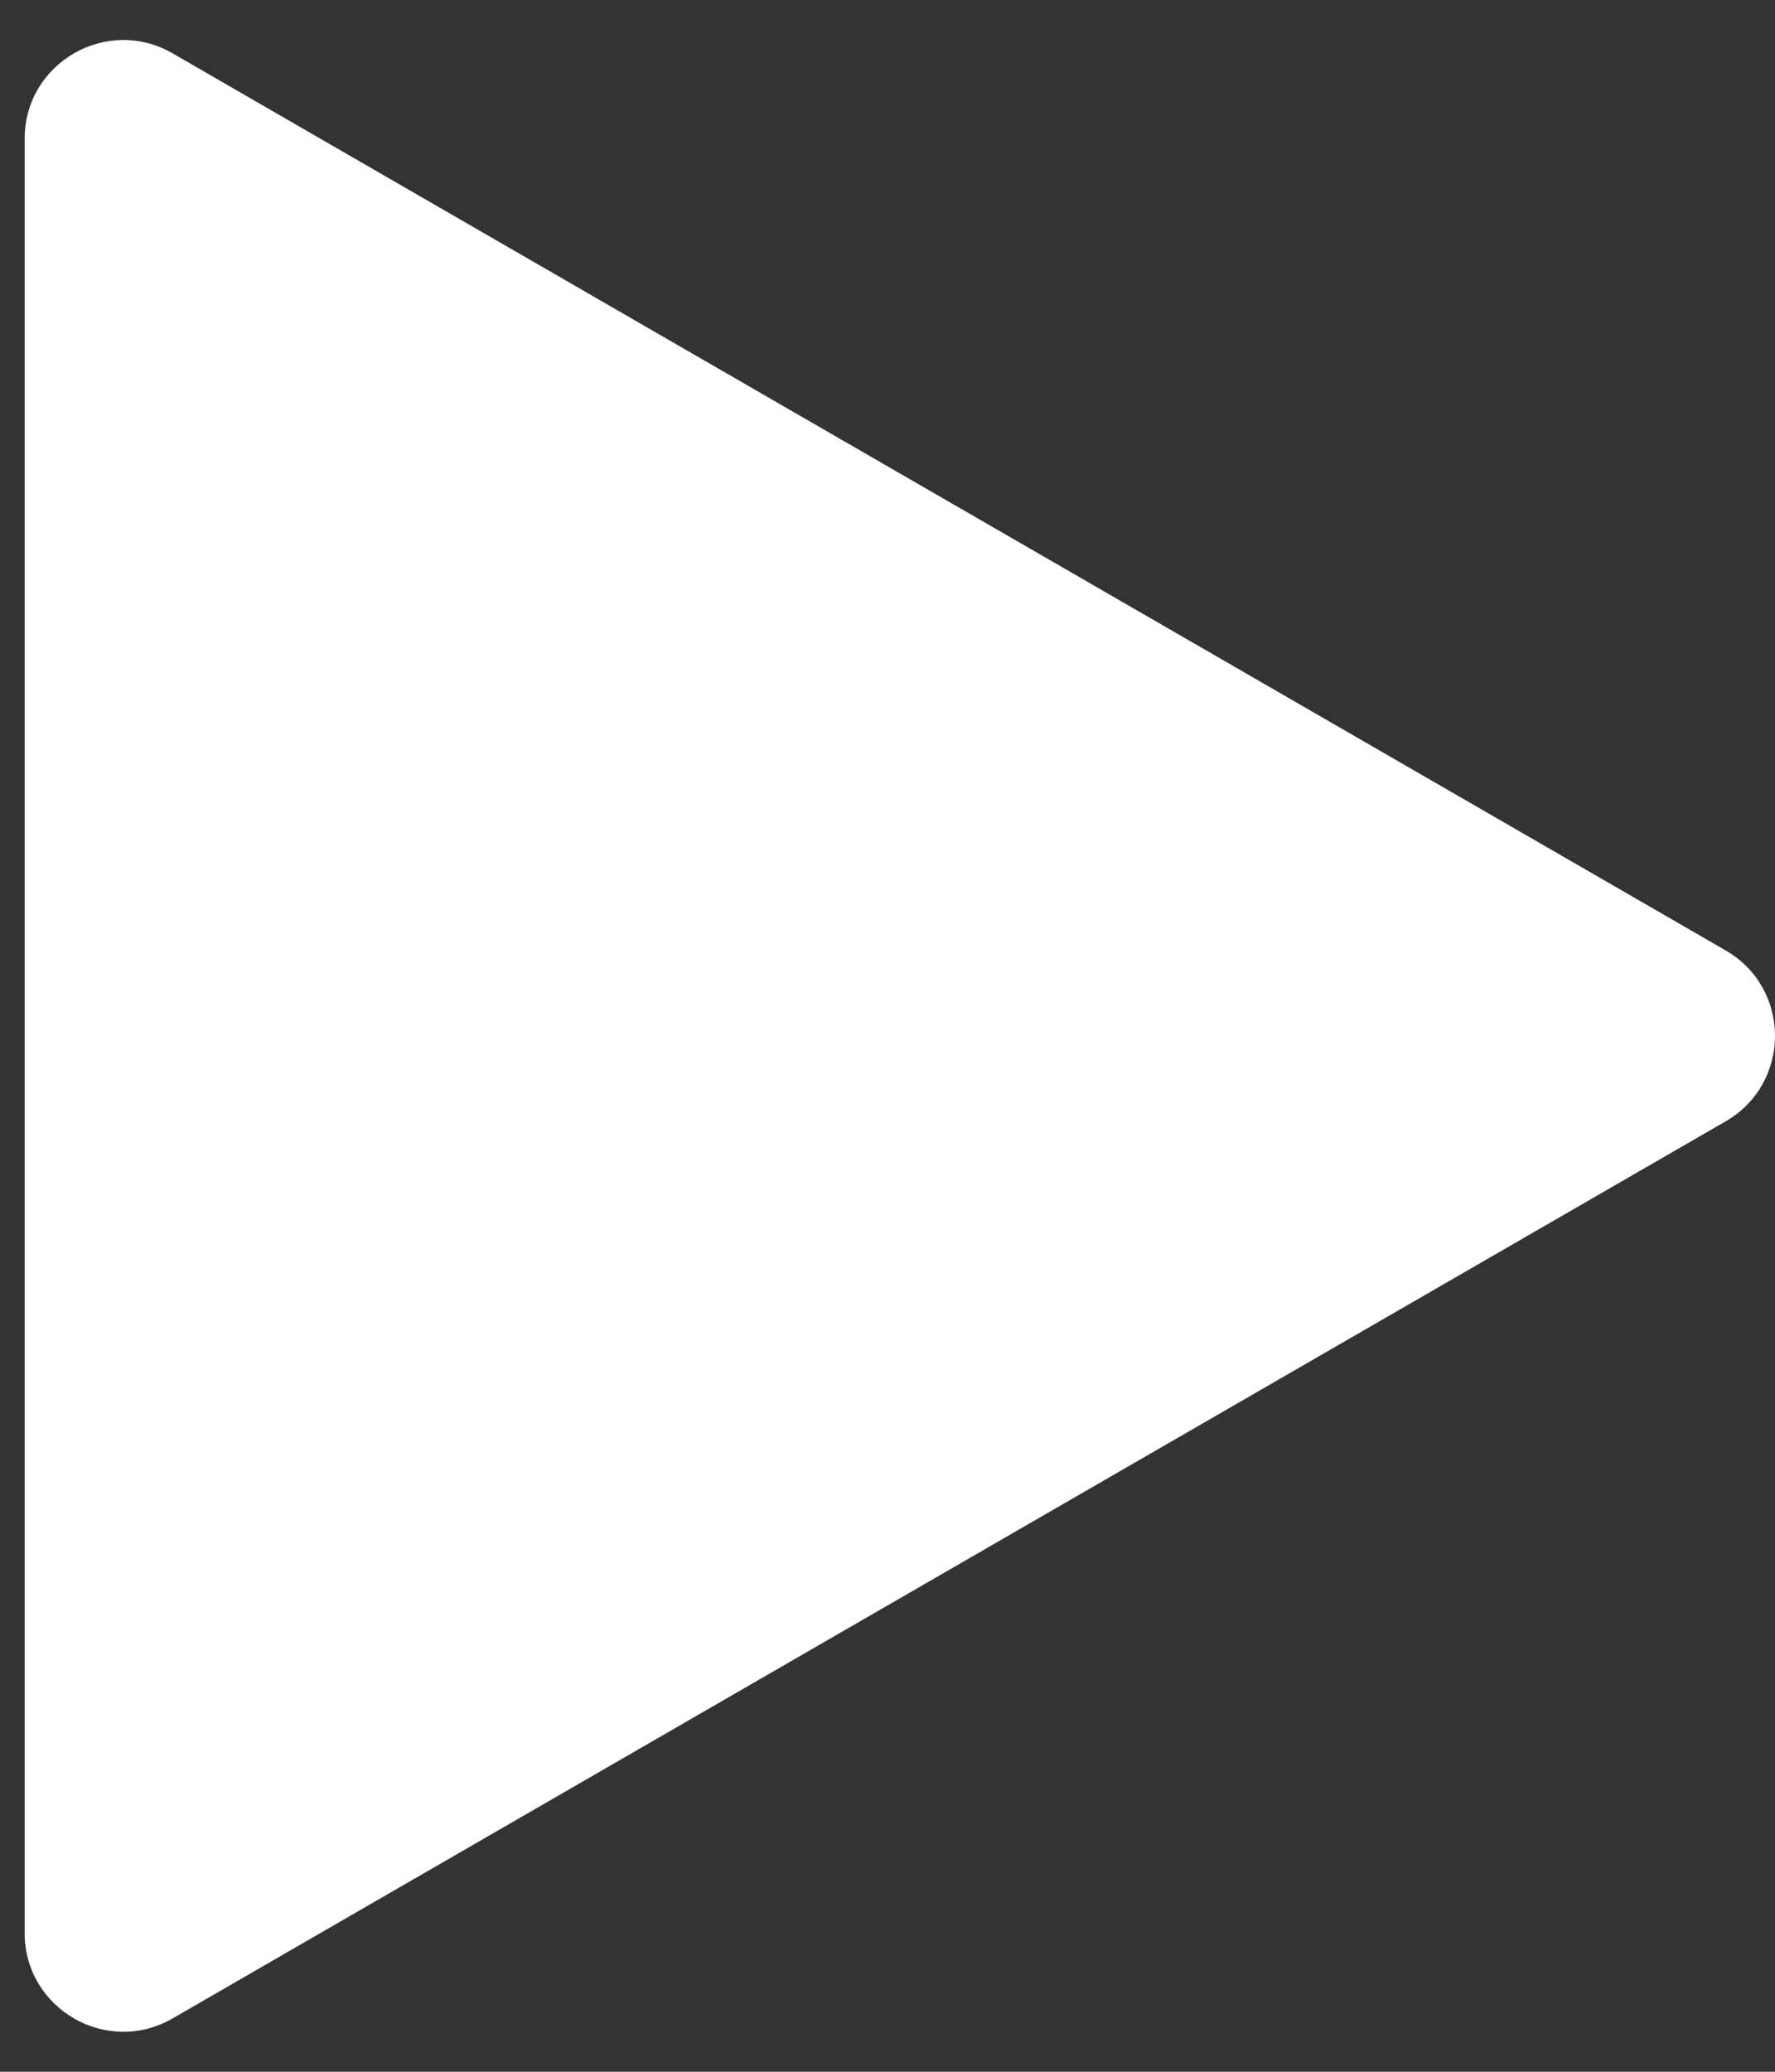 <?xml version="1.0" encoding="UTF-8"?> <svg xmlns="http://www.w3.org/2000/svg" width="36" height="42" viewBox="0 0 36 42" fill="none"><rect x="0" y="0" width="36" height="42" fill="#333333" stroke="none"/><path d="M35 19.268C36.333 20.038 36.333 21.962 35 22.732L3.5 40.919C2.167 41.688 0.5 40.726 0.5 39.187V2.813C0.5 1.274 2.167 0.312 3.5 1.081L35 19.268Z" fill="white"></path></svg> 